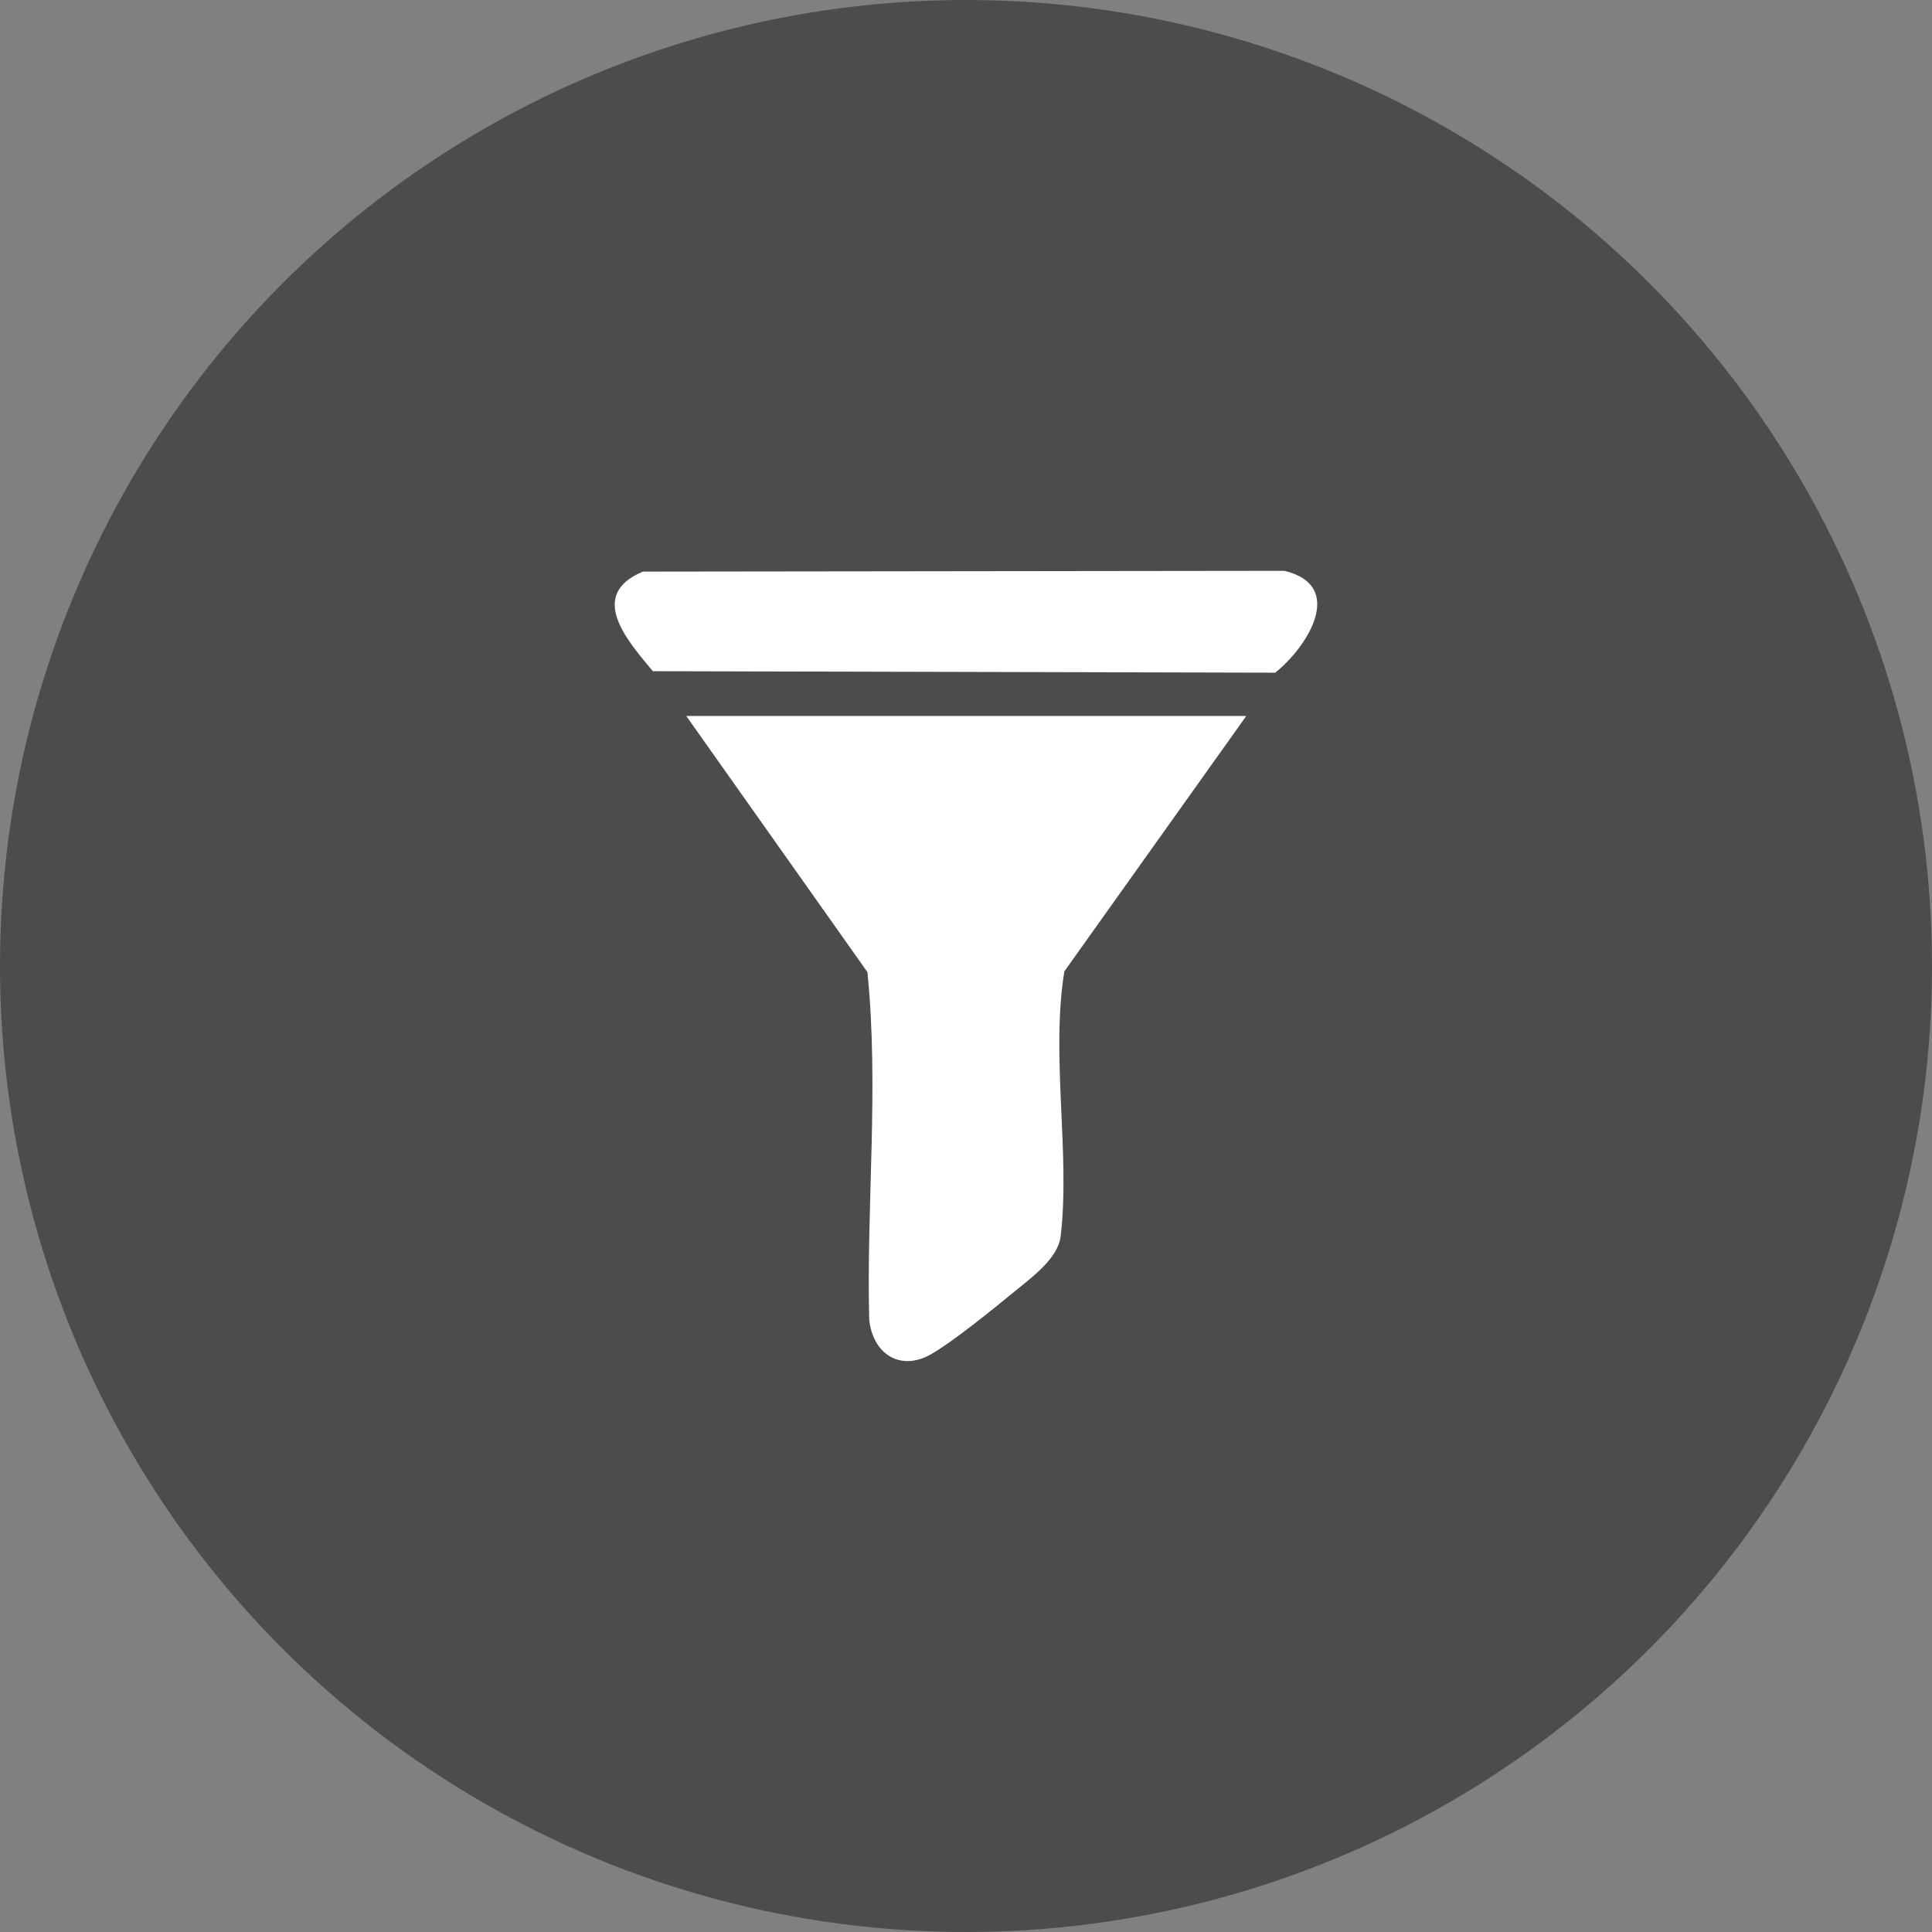 <svg xmlns="http://www.w3.org/2000/svg" width="44" height="44" viewBox="0 0 44 44" fill="none"><rect x="0" y="0" width="44" height="44" fill="#808080" stroke="none"/><circle cx="22" cy="22" r="22" fill="#4C4C4C"></circle><g clip-path="url(#clip0_2253_1612)"><path d="M28.383 16.306L24.24 22.122C23.927 24.035 24.378 26.274 24.156 28.154C24.095 28.668 23.481 29.103 23.108 29.411C22.641 29.796 21.687 30.57 21.196 30.846C20.487 31.245 19.869 30.818 19.795 30.043C19.731 27.409 20.02 24.763 19.755 22.139L15.629 16.306H28.383Z" fill="white"></path><path d="M14.641 13.018L29.252 13C30.678 13.346 29.751 14.761 29.041 15.32L14.868 15.286C14.302 14.605 13.359 13.555 14.641 13.018Z" fill="white"></path></g><defs><clipPath id="clip0_2253_1612"><rect width="16" height="18" fill="white" transform="translate(14 13)"></rect></clipPath></defs></svg>